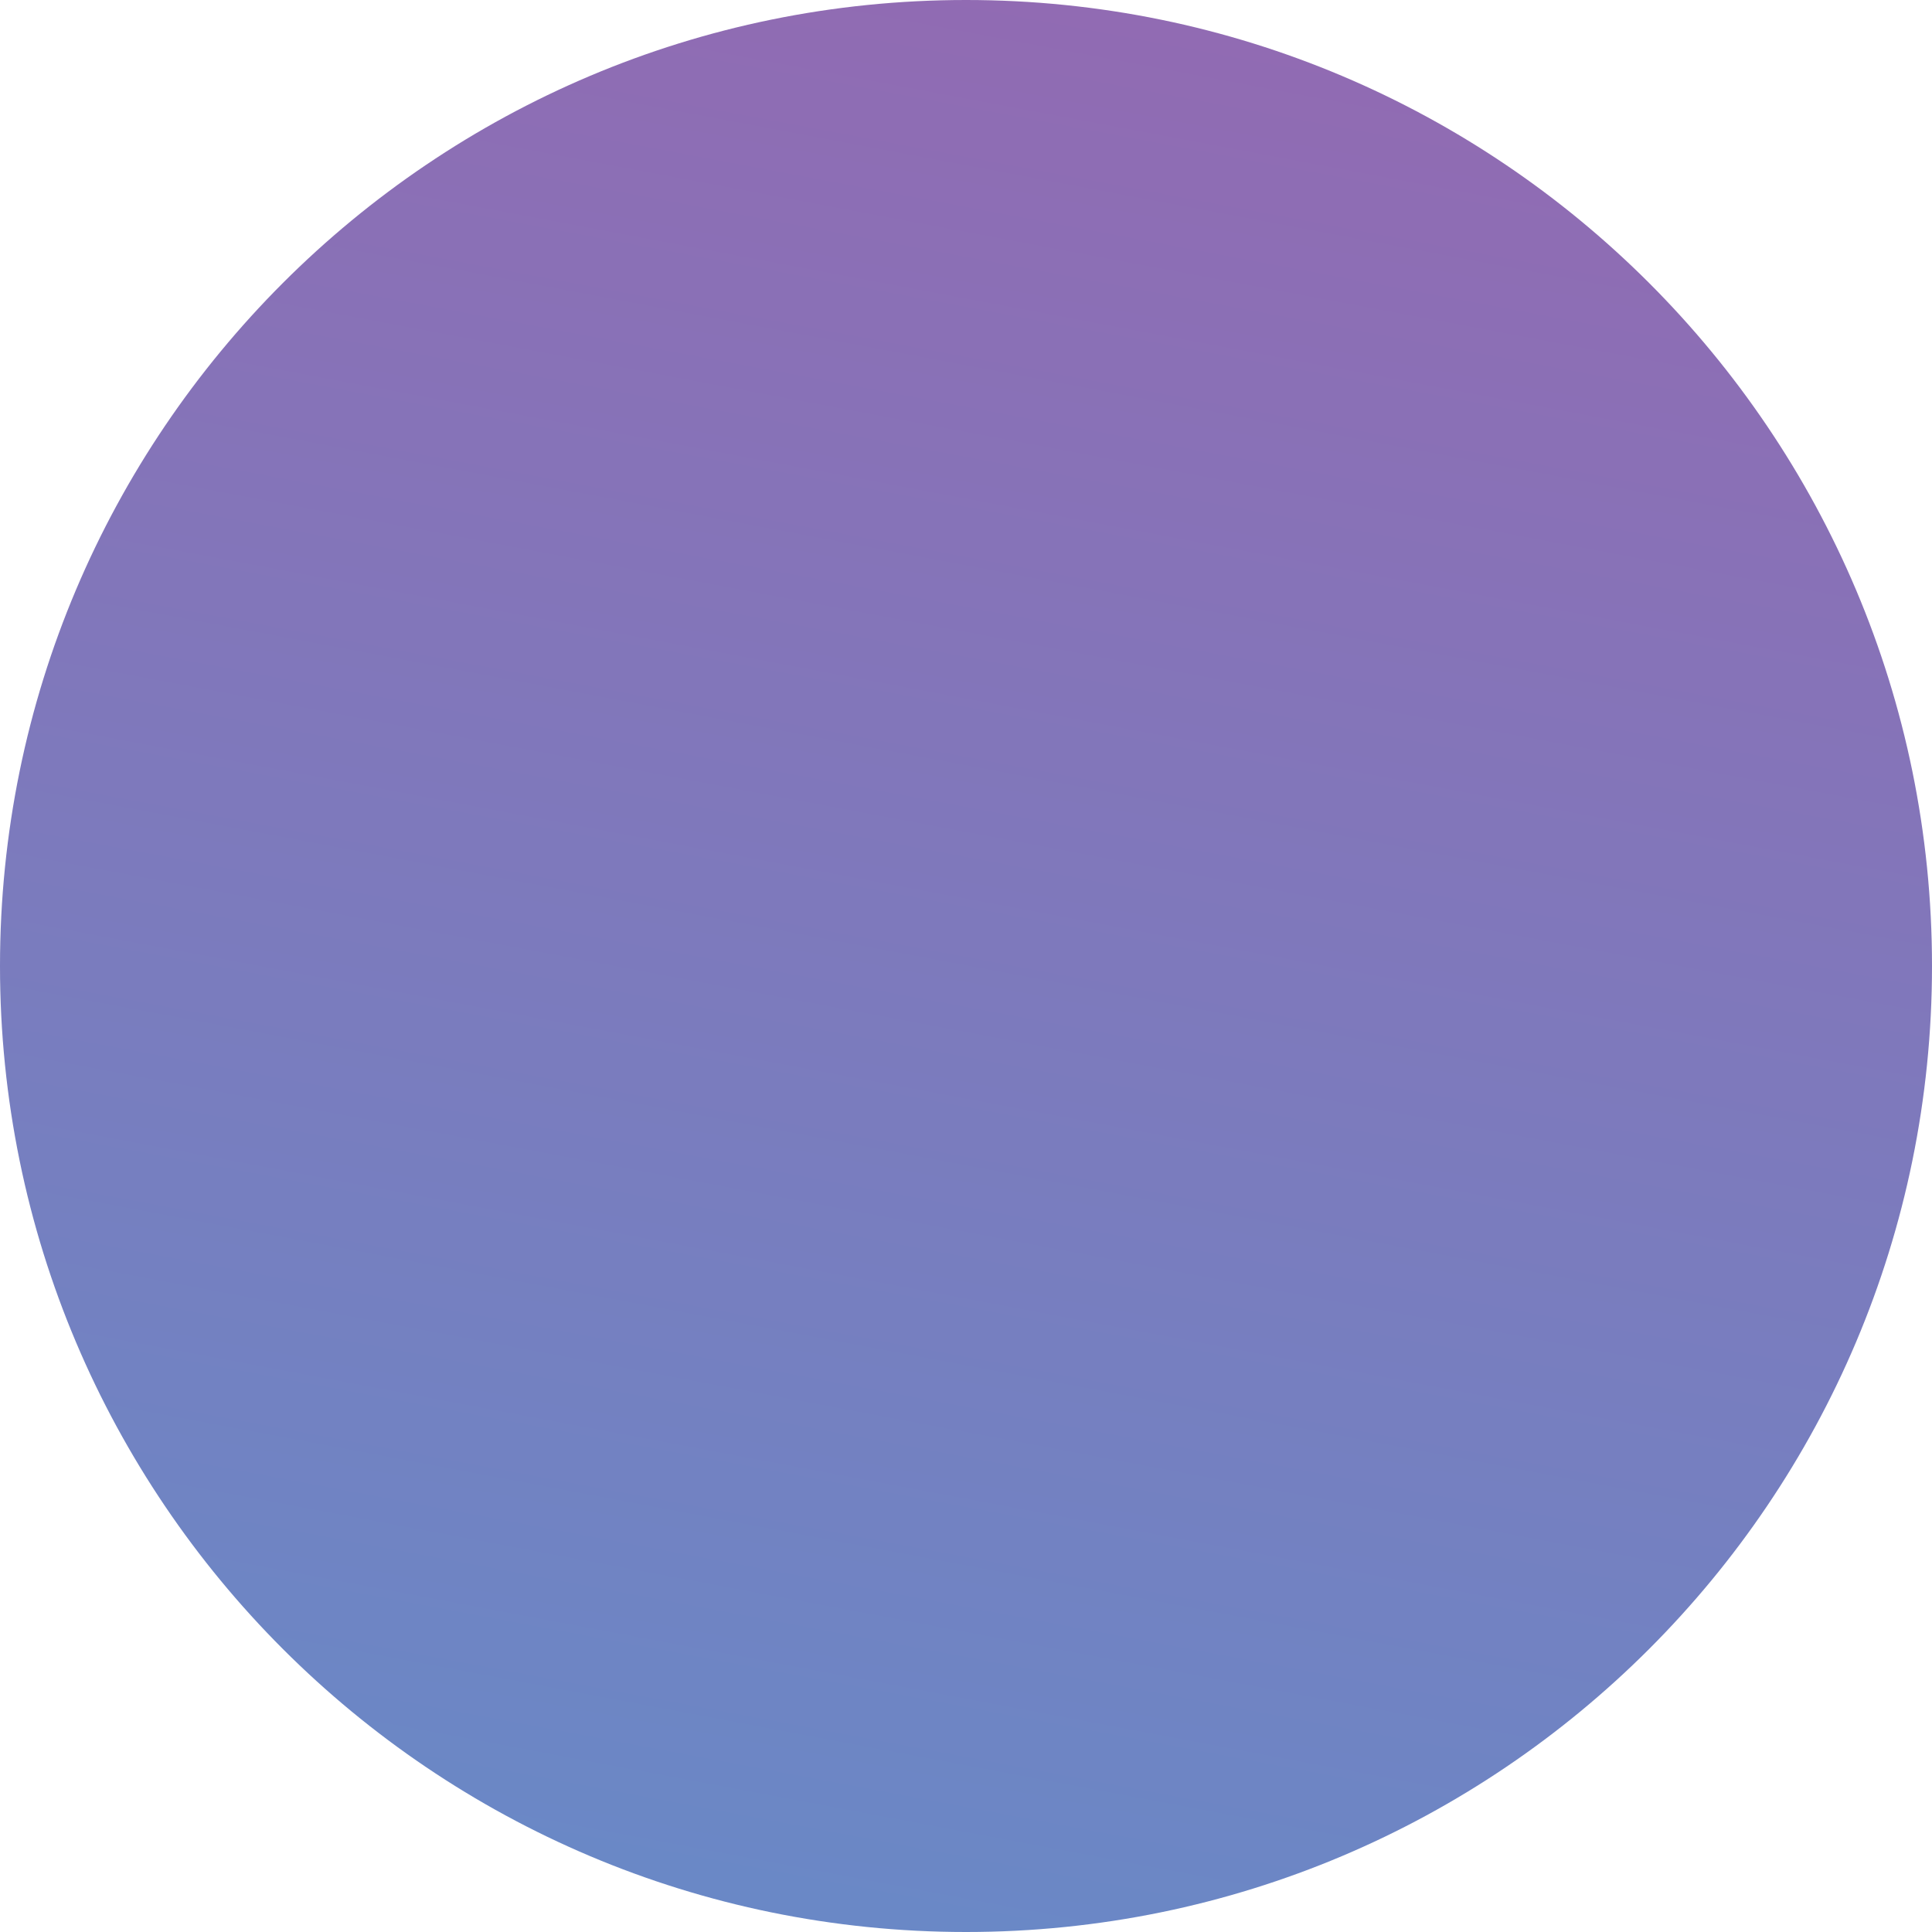 <?xml version="1.0" encoding="UTF-8"?> <svg xmlns="http://www.w3.org/2000/svg" width="624" height="624" viewBox="0 0 624 624" fill="none"> <path d="M624 312C624 484.313 484.313 624 312 624C139.687 624 0 484.313 0 312C0 139.687 139.687 0 312 0C484.313 0 624 139.687 624 312Z" fill="url(#paint0_linear_118_1920)"></path> <defs> <linearGradient id="paint0_linear_118_1920" x1="429.206" y1="-1.09605e-05" x2="312" y2="624" gradientUnits="userSpaceOnUse"> <stop stop-color="#926AB2"></stop> <stop offset="1" stop-color="#6A88C6"></stop> </linearGradient> </defs> </svg> 